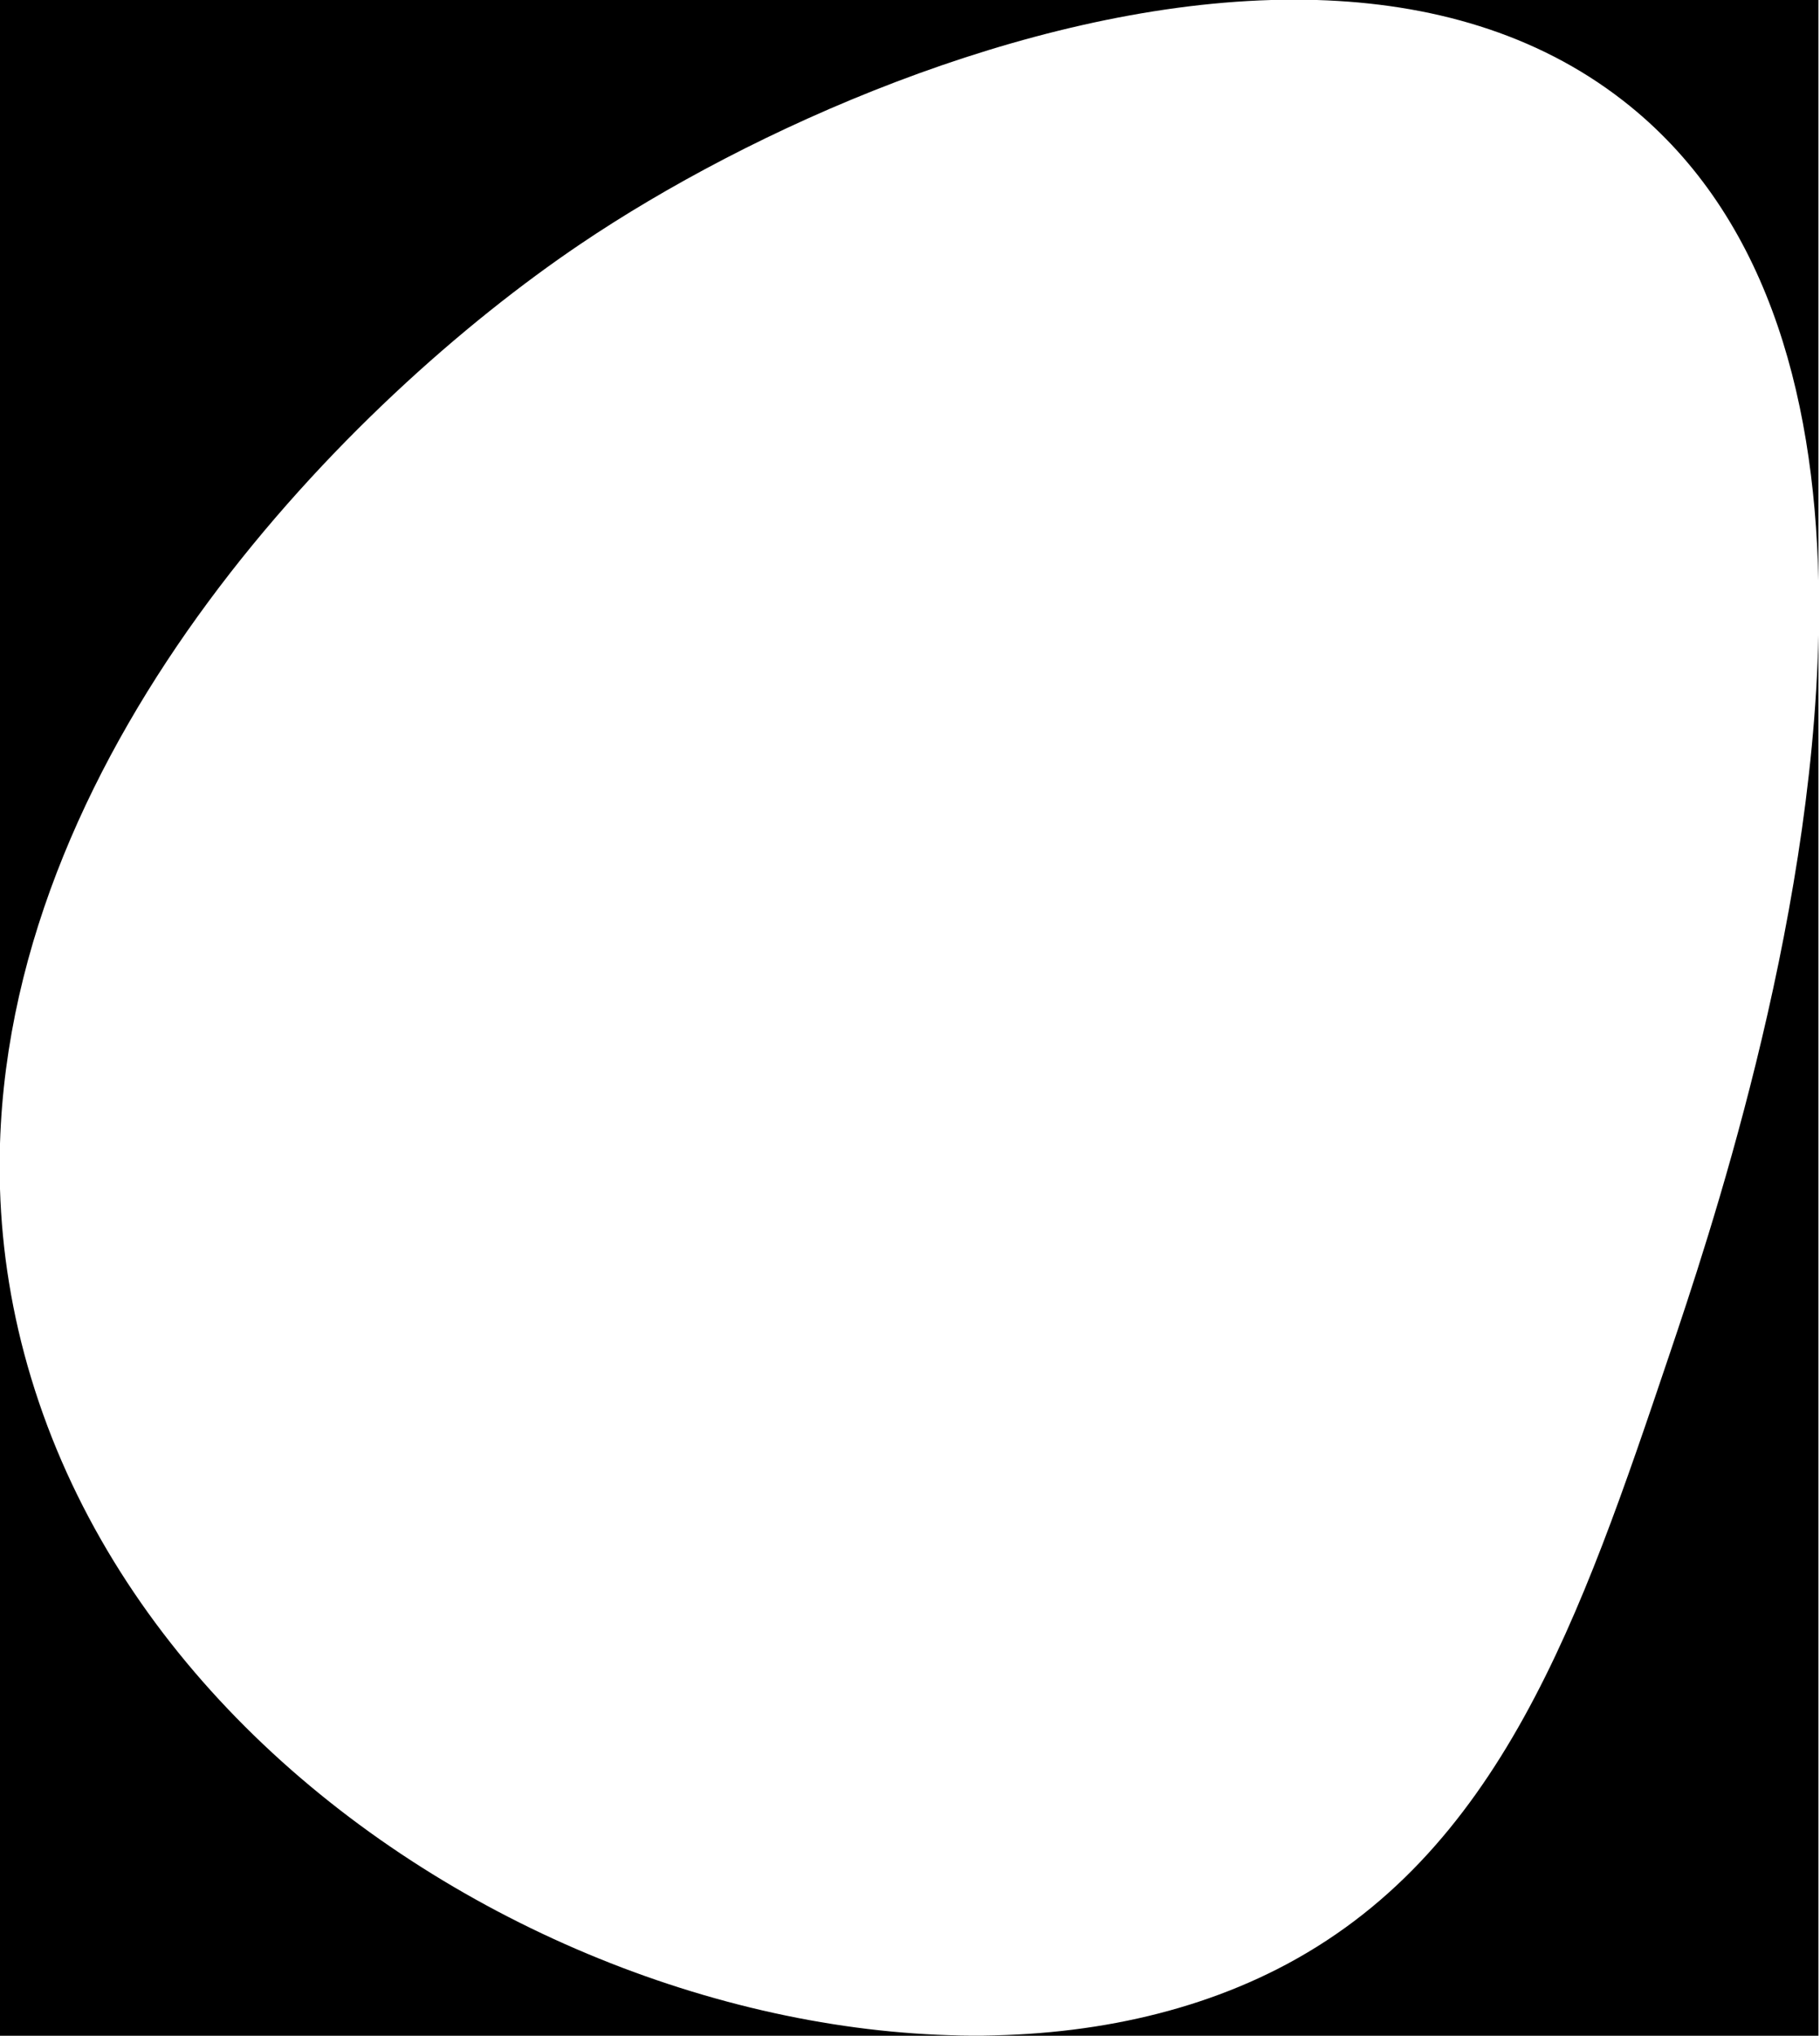 <svg width="279" height="312" viewBox="0 0 279 312" fill="none" xmlns="http://www.w3.org/2000/svg">
<path fill-rule="evenodd" clip-rule="evenodd" d="M0 175.261C1.901 113.767 53.599 61.291 88.951 37.42C114.97 19.847 156.791 1.106 194.889 0H0V175.261ZM0 182.227V312H278.757V97.341C277.795 142.672 261.794 190.161 255.948 207.514L255.905 207.641C242.405 247.65 229.97 284.44 195.733 301.819C135.108 332.577 28.896 290.891 4.777 211.202C1.809 201.397 0.295 191.716 0 182.227ZM278.757 88.962V0H201.856C219.181 0.521 235.46 5.038 248.778 15.395C270.432 32.221 278.11 59.712 278.757 88.962Z" fill="currentColor"/>
</svg>
